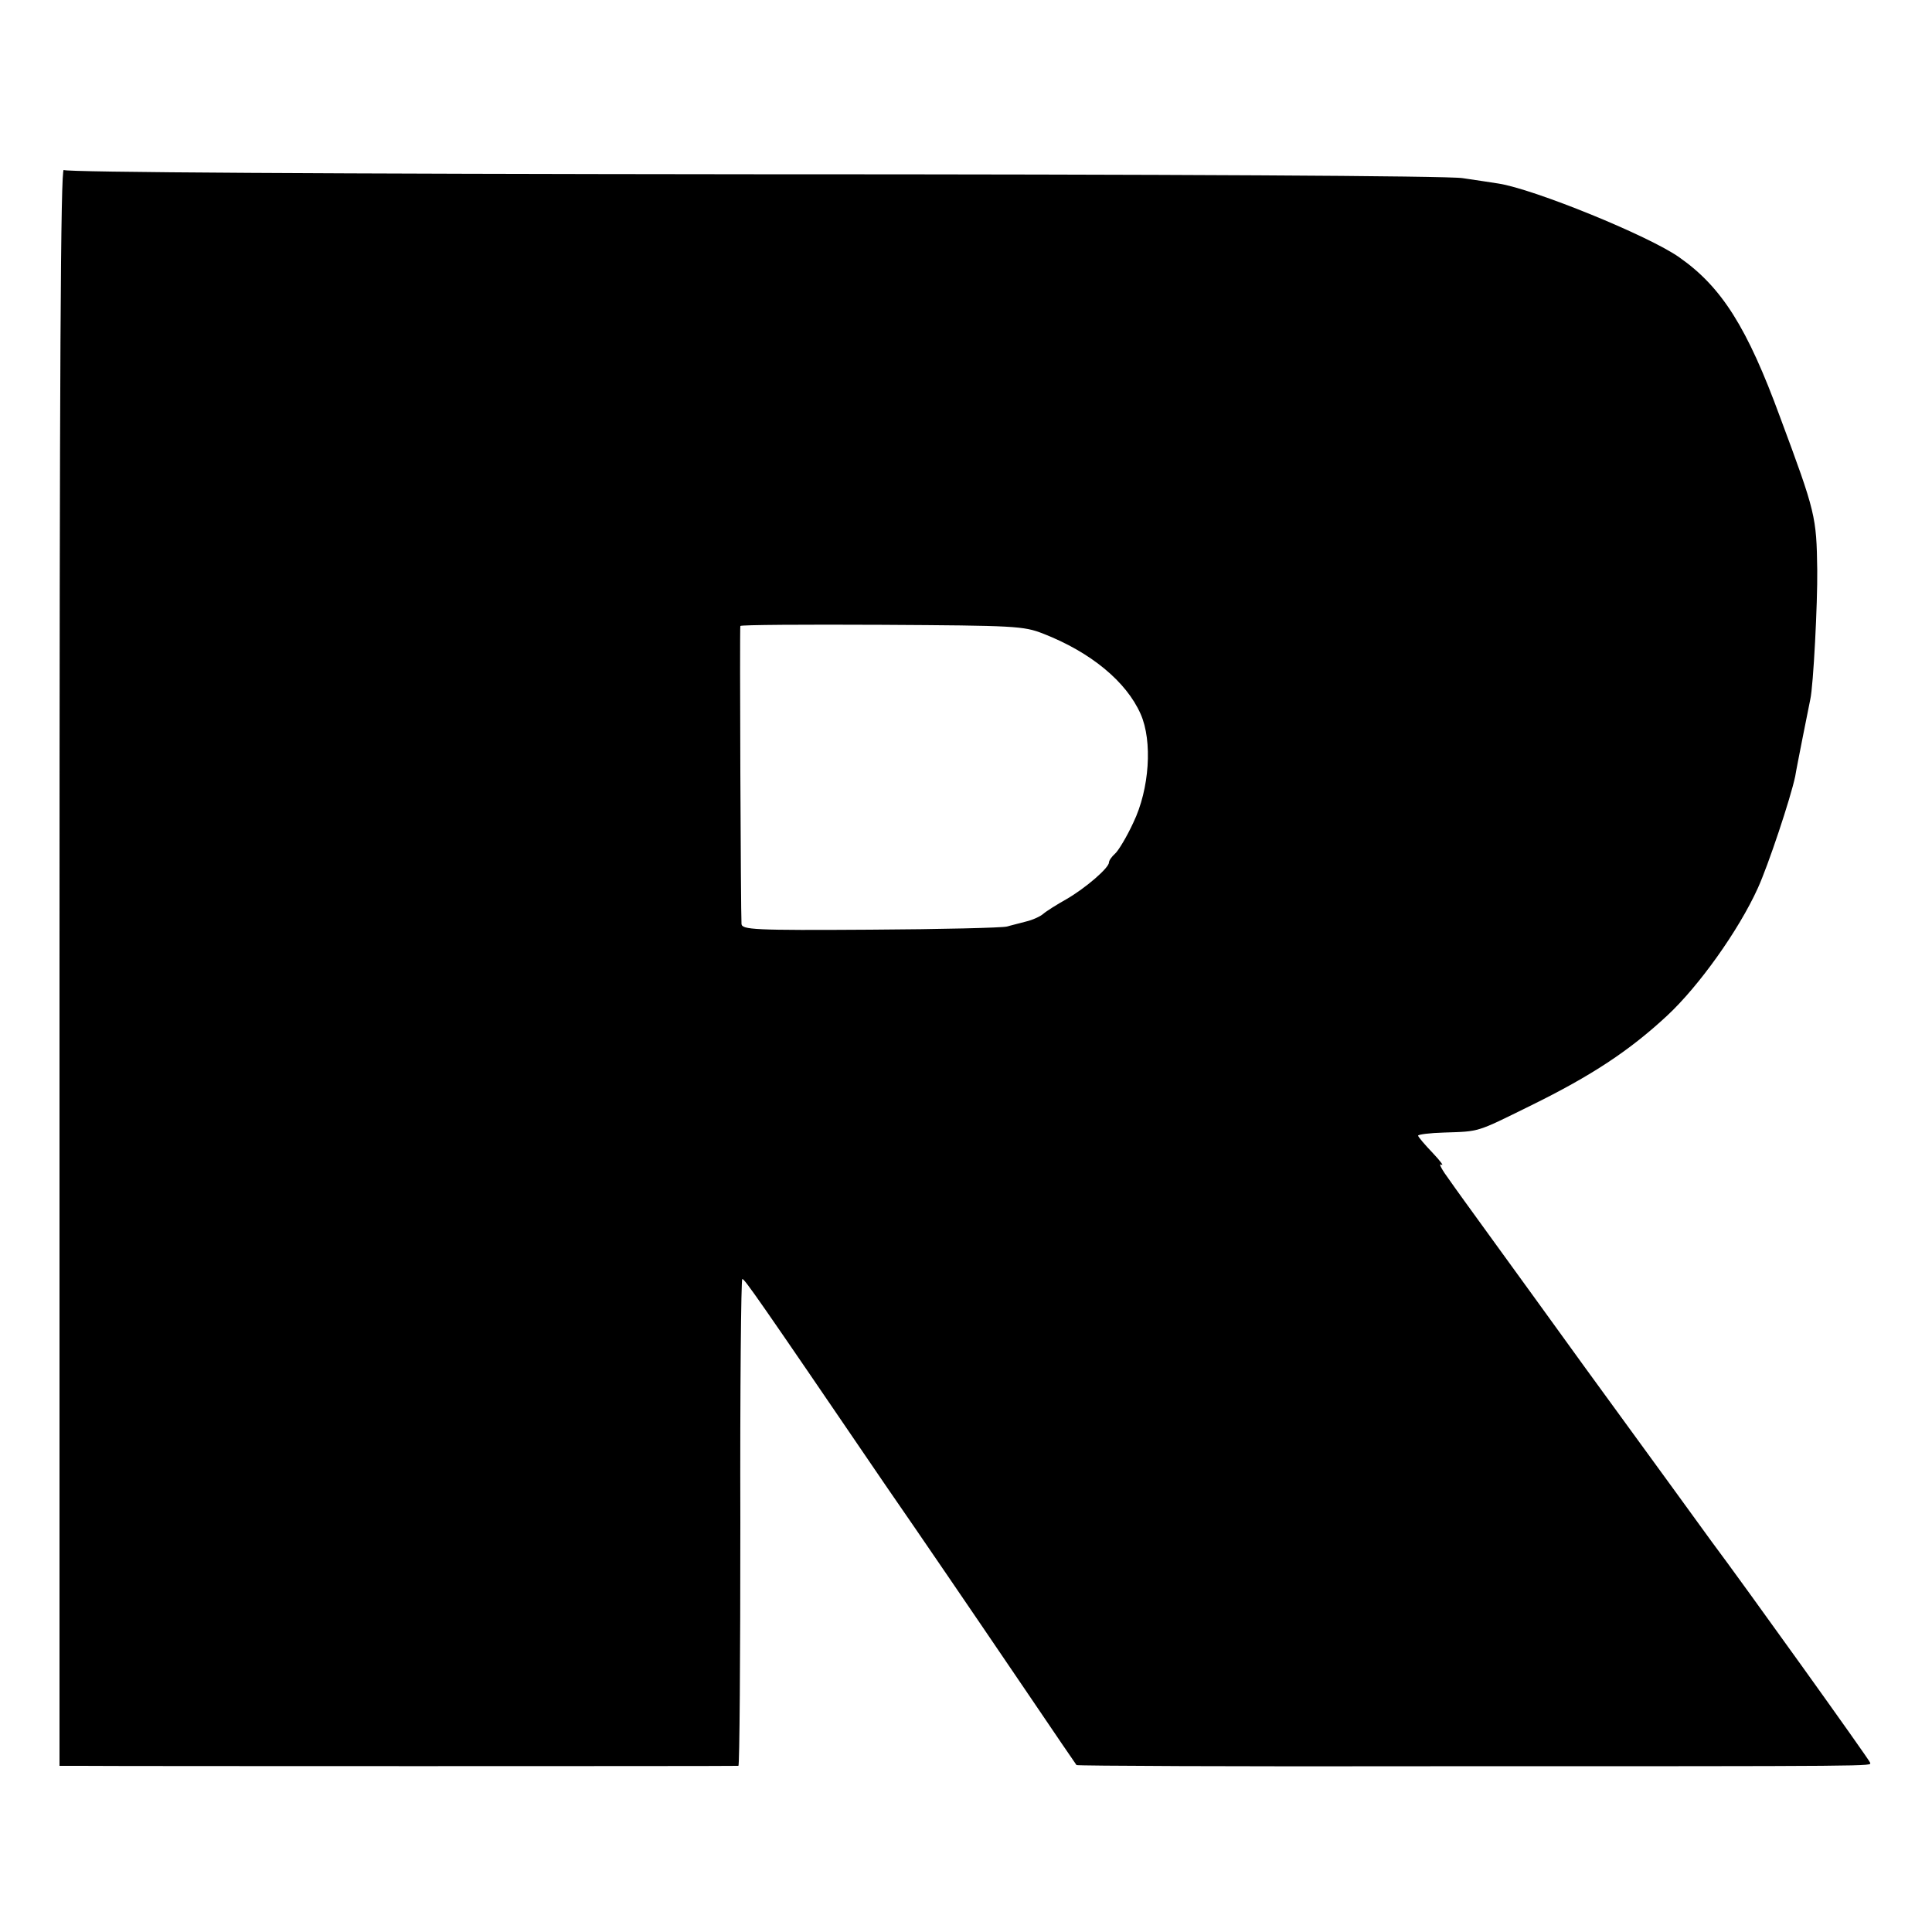 <?xml version="1.0" standalone="no"?>
<!DOCTYPE svg PUBLIC "-//W3C//DTD SVG 20010904//EN"
 "http://www.w3.org/TR/2001/REC-SVG-20010904/DTD/svg10.dtd">
<svg version="1.0" xmlns="http://www.w3.org/2000/svg"
 width="500pt" height="500pt" viewBox="0 0 500 500"
 preserveAspectRatio="xMidYMid meet">
<g transform="translate(0,500) scale(0.1,-0.1)"
fill="#000000" stroke="none">
<path d="M154 2500 l0 -2070 56 0 c69 -1 1693 -1 1701 0 3 0 5 284 5 630 -1
347 2 630 5 630 6 0 35 -41 375 -540 36 -52 104 -151 151 -220 47 -69 142
-208 211 -310 69 -102 127 -187 128 -188 1 -2 413 -4 916 -3 1184 0 1138 0
1138 9 0 5 -329 464 -410 572 -10 14 -159 219 -331 455 -171 237 -328 452
-347 480 -20 27 -30 45 -22 41 8 -5 -2 9 -22 30 -21 22 -38 42 -38 45 0 3 30
7 68 8 92 3 82 0 222 69 159 78 257 143 354 233 83 77 186 222 235 330 27 59
85 233 97 290 2 13 11 58 19 99 8 41 17 86 20 100 8 35 19 250 18 335 -2 138
-4 148 -96 395 -85 232 -151 337 -261 414 -79 56 -377 177 -468 191 -18 3 -60
9 -93 14 -36 6 -760 10 -1834 10 -1108 1 -1778 5 -1786 11 -8 7 -11 -504 -11
-2060z m2546 860 c123 -48 215 -124 252 -208 31 -70 23 -194 -19 -281 -17 -37
-39 -73 -47 -80 -9 -8 -16 -18 -16 -23 0 -14 -60 -66 -110 -95 -25 -14 -52
-31 -60 -38 -8 -7 -28 -16 -45 -20 -16 -4 -39 -10 -50 -13 -11 -3 -170 -7
-352 -8 -303 -2 -333 0 -334 15 -2 32 -5 766 -3 771 1 3 166 4 366 3 346 -2
367 -3 418 -23z"/>
</g>
</svg>
